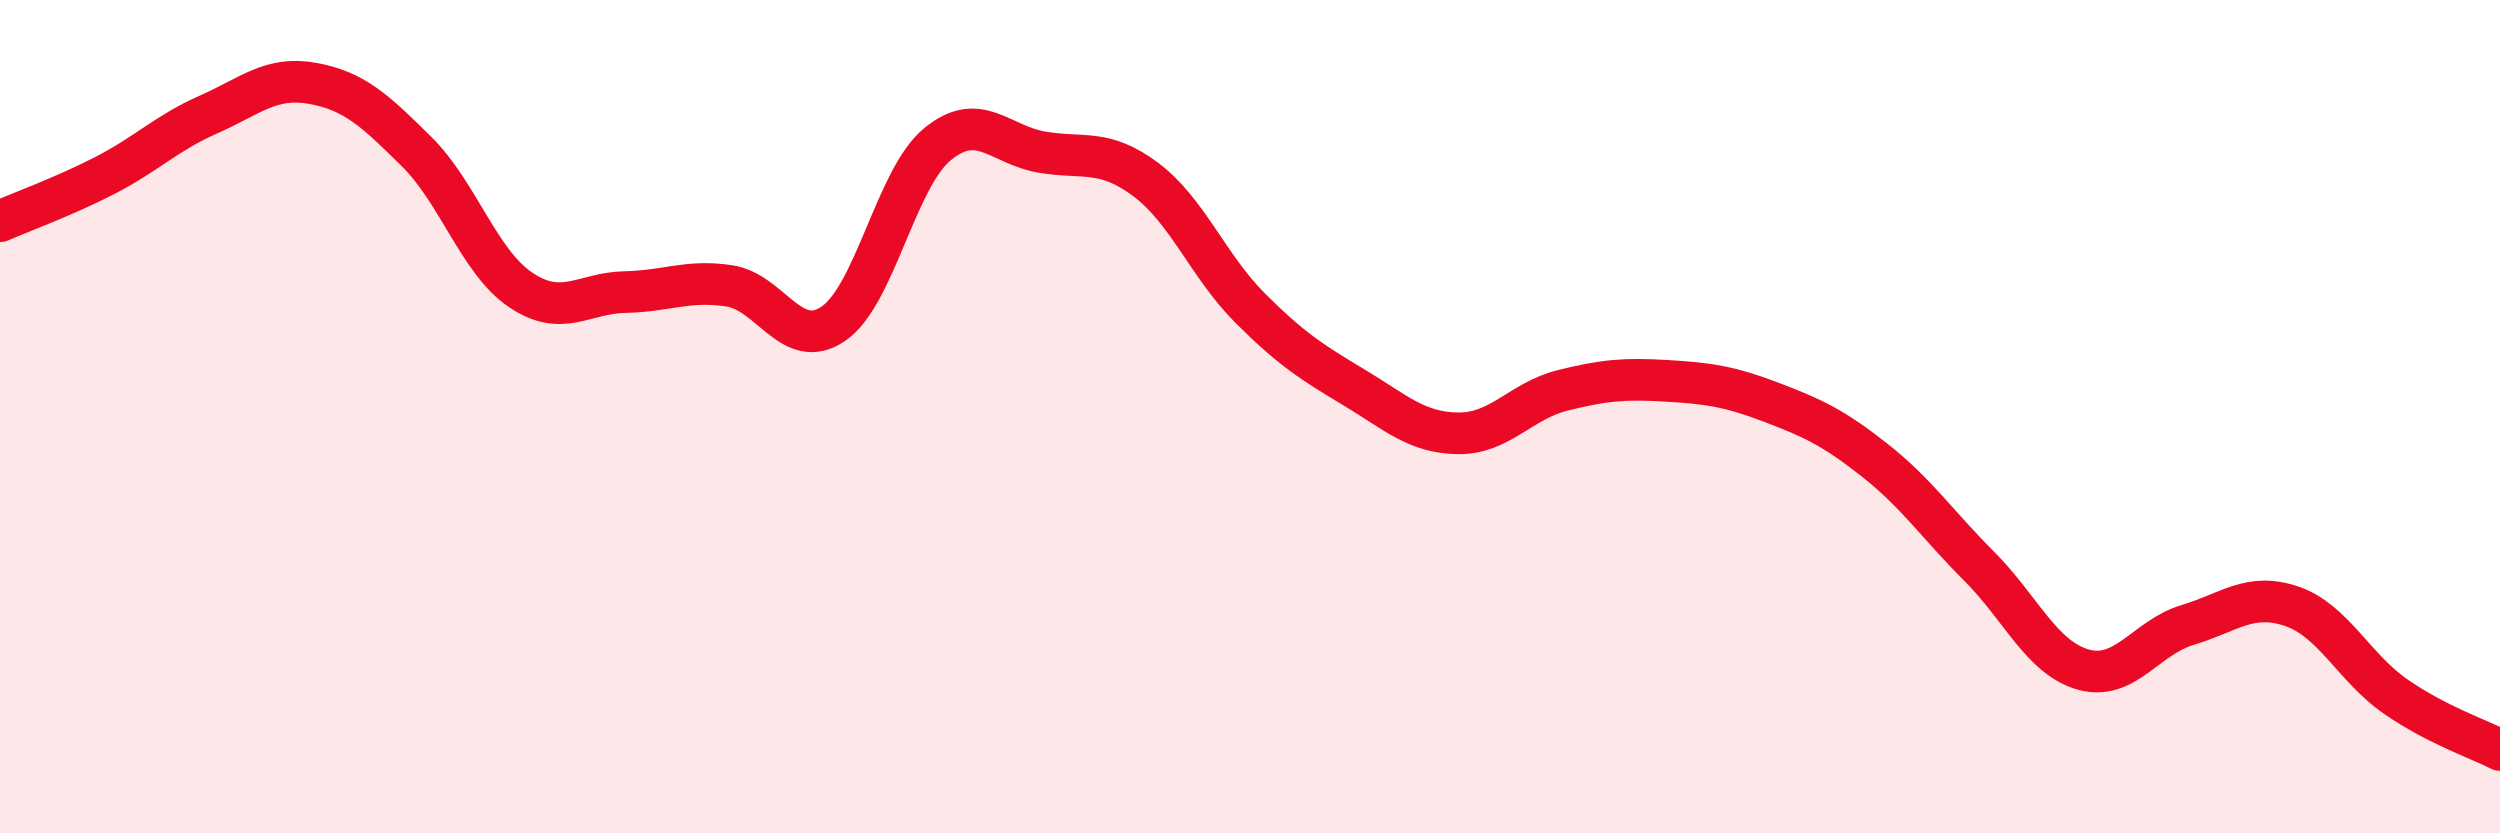 
    <svg width="60" height="20" viewBox="0 0 60 20" xmlns="http://www.w3.org/2000/svg">
      <path
        d="M 0,5.31 C 0.5,5.09 1.5,4.73 2.5,4.22 C 3.5,3.71 4,3.19 5,2.75 C 6,2.31 6.5,1.82 7.5,2 C 8.5,2.18 9,2.65 10,3.64 C 11,4.63 11.5,6.29 12.5,6.96 C 13.5,7.63 14,7.03 15,7.01 C 16,6.99 16.5,6.71 17.5,6.86 C 18.5,7.01 19,8.45 20,7.77 C 21,7.09 21.5,4.28 22.5,3.46 C 23.5,2.64 24,3.48 25,3.65 C 26,3.82 26.5,3.56 27.5,4.31 C 28.5,5.06 29,6.39 30,7.39 C 31,8.39 31.5,8.7 32.5,9.3 C 33.5,9.9 34,10.39 35,10.4 C 36,10.41 36.5,9.62 37.5,9.37 C 38.5,9.12 39,9.08 40,9.14 C 41,9.2 41.5,9.27 42.5,9.65 C 43.5,10.03 44,10.26 45,11.05 C 46,11.84 46.5,12.59 47.5,13.59 C 48.5,14.59 49,15.79 50,16.07 C 51,16.35 51.5,15.3 52.5,15 C 53.5,14.7 54,14.21 55,14.55 C 56,14.89 56.5,16.03 57.5,16.72 C 58.5,17.41 59.5,17.74 60,18L60 20L0 20Z"
        fill="#EB0A25"
        opacity="0.1"
        stroke-linecap="round"
        stroke-linejoin="round"
      />
      <path
        d="M 0,5.31 C 0.5,5.09 1.5,4.73 2.5,4.22 C 3.5,3.71 4,3.19 5,2.75 C 6,2.31 6.5,1.82 7.5,2 C 8.5,2.18 9,2.65 10,3.64 C 11,4.63 11.5,6.29 12.5,6.96 C 13.5,7.63 14,7.03 15,7.01 C 16,6.99 16.5,6.71 17.5,6.86 C 18.5,7.01 19,8.45 20,7.77 C 21,7.09 21.5,4.28 22.5,3.46 C 23.5,2.64 24,3.48 25,3.65 C 26,3.82 26.5,3.56 27.5,4.31 C 28.5,5.06 29,6.39 30,7.39 C 31,8.39 31.5,8.7 32.5,9.3 C 33.5,9.9 34,10.39 35,10.4 C 36,10.41 36.5,9.62 37.5,9.37 C 38.5,9.12 39,9.08 40,9.14 C 41,9.2 41.5,9.27 42.5,9.65 C 43.5,10.03 44,10.26 45,11.05 C 46,11.84 46.5,12.59 47.5,13.59 C 48.5,14.59 49,15.79 50,16.07 C 51,16.35 51.5,15.3 52.5,15 C 53.5,14.7 54,14.21 55,14.55 C 56,14.89 56.5,16.03 57.5,16.72 C 58.5,17.41 59.5,17.74 60,18"
        stroke="#EB0A25"
        stroke-width="1"
        fill="none"
        stroke-linecap="round"
        stroke-linejoin="round"
      />
    </svg>
  